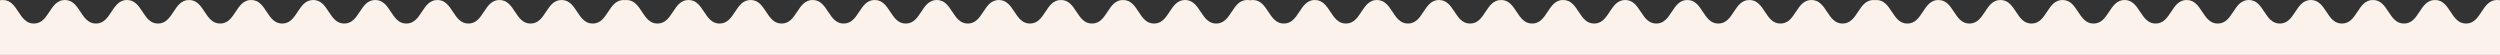 <?xml version="1.0" encoding="UTF-8"?> <svg xmlns="http://www.w3.org/2000/svg" width="1638" height="36" viewBox="0 0 1638 36" fill="none"><rect x="0" y="0" width="1638" height="36" fill="#333333" stroke="none"/><g clip-path="url(#clip0_48_17)"><path d="M1636.09 0C1625.91 0 1625.91 15.43 1615.76 15.43C1605.6 15.43 1605.6 0 1595.42 0C1585.24 0 1585.24 15.43 1575.09 15.43C1564.93 15.43 1564.91 0 1554.76 0C1544.6 0 1544.58 15.43 1534.42 15.43C1524.27 15.43 1524.24 0 1514.06 0C1503.88 0 1503.88 15.43 1493.73 15.43C1483.57 15.43 1483.55 0 1473.4 0C1463.24 0 1463.22 15.43 1453.06 15.43C1442.91 15.43 1442.88 0 1432.7 0C1422.52 0 1422.52 15.43 1412.37 15.43C1402.22 15.43 1402.19 0 1392.04 0C1381.88 0 1381.86 15.43 1371.7 15.43C1361.55 15.43 1361.52 0 1351.37 0C1341.21 0 1341.19 15.43 1331.04 15.43C1320.88 15.43 1320.86 0 1310.7 0C1300.55 0 1300.52 15.43 1290.37 15.43C1280.21 15.43 1280.19 0 1270.03 0C1259.88 0 1259.85 15.43 1249.7 15.43C1239.55 15.43 1239.52 0 1229.37 0C1229.04 0 1228.76 0.05 1228.46 0.101C1228.16 0.076 1227.91 0 1227.58 0C1217.4 0 1217.4 15.43 1207.25 15.43C1197.09 15.43 1197.04 0 1186.87 0C1176.69 0 1176.69 15.43 1166.53 15.43C1156.38 15.43 1156.38 0 1146.2 0C1136.02 0 1136.02 15.43 1125.86 15.43C1115.71 15.43 1115.68 0 1105.53 0C1095.38 0 1095.35 15.43 1085.2 15.43C1075.04 15.43 1075.02 0 1064.84 0C1054.66 0 1054.66 15.43 1044.5 15.43C1034.35 15.43 1034.33 0 1024.17 0C1013.99 0 1013.99 15.43 1003.84 15.43C993.683 15.43 993.658 0 983.504 0C973.349 0 973.324 15.43 963.17 15.43C953.016 15.43 952.991 0 942.836 0C932.682 0 932.657 15.43 922.503 15.43C912.349 15.43 912.323 0 902.169 0C892.015 0 891.99 15.43 881.836 15.43C871.681 15.43 871.656 0 861.502 0C851.348 0 851.323 15.43 841.168 15.43C831.014 15.43 830.989 0 820.835 0C820.181 0 819.553 0.076 818.975 0.176C818.422 0.05 817.819 0 817.19 0C807.011 0 807.011 15.43 796.857 15.43C786.702 15.43 786.652 0 776.473 0C766.293 0 766.293 15.43 756.139 15.43C745.985 15.43 745.985 0 735.806 0C725.626 0 725.626 15.43 715.472 15.43C705.318 15.43 705.293 0 695.138 0C684.984 0 684.959 15.43 674.805 15.43C664.65 15.43 664.625 0 654.446 0C644.267 0 644.267 15.43 634.112 15.43C623.958 15.43 623.933 0 613.779 0C603.599 0 603.599 15.43 593.445 15.43C583.291 15.43 583.266 0 573.111 0C562.957 0 562.932 15.43 552.778 15.43C542.624 15.43 542.598 0 532.444 0C522.29 0 522.265 15.43 512.111 15.43C501.956 15.43 501.931 0 491.777 0C481.623 0 481.598 15.43 471.443 15.43C461.289 15.43 461.264 0 451.11 0C440.956 0 440.93 15.43 430.776 15.43C420.622 15.43 420.597 0 410.443 0C410.116 0 409.839 0.05 409.538 0.101C409.236 0.076 408.985 0 408.658 0C398.479 0 398.479 15.43 388.324 15.43C378.17 15.43 378.095 0 367.94 0C357.786 0 357.761 15.43 347.607 15.43C337.453 15.43 337.427 0 327.248 0C317.069 0 317.069 15.43 306.914 15.43C296.76 15.43 296.735 0 286.581 0C276.427 0 276.401 15.43 266.247 15.43C256.093 15.43 256.068 0 245.888 0C235.709 0 235.709 15.43 225.555 15.43C215.401 15.43 215.401 0 205.221 0C195.042 0 195.042 15.43 184.888 15.43C174.733 15.43 174.708 0 164.554 0C154.4 0 154.375 15.43 144.22 15.43C134.066 15.43 134.041 0 123.862 0C113.682 0 113.682 15.43 103.528 15.43C93.374 15.43 93.374 0 83.194 0C73.015 0 73.015 15.43 62.861 15.43C52.707 15.43 52.681 0 42.527 0C32.373 0 32.348 15.43 22.194 15.43C12.039 15.43 12.014 0 1.86 0C1.181 0 0.578 0.076 0 0.176V104H1638V0.202C1637.4 0.076 1636.77 0 1636.11 0H1636.09Z" fill="#FBF3EB"></path></g><defs><clipPath id="clip0_48_17"><rect width="1638" height="36" fill="white"></rect></clipPath></defs></svg> 